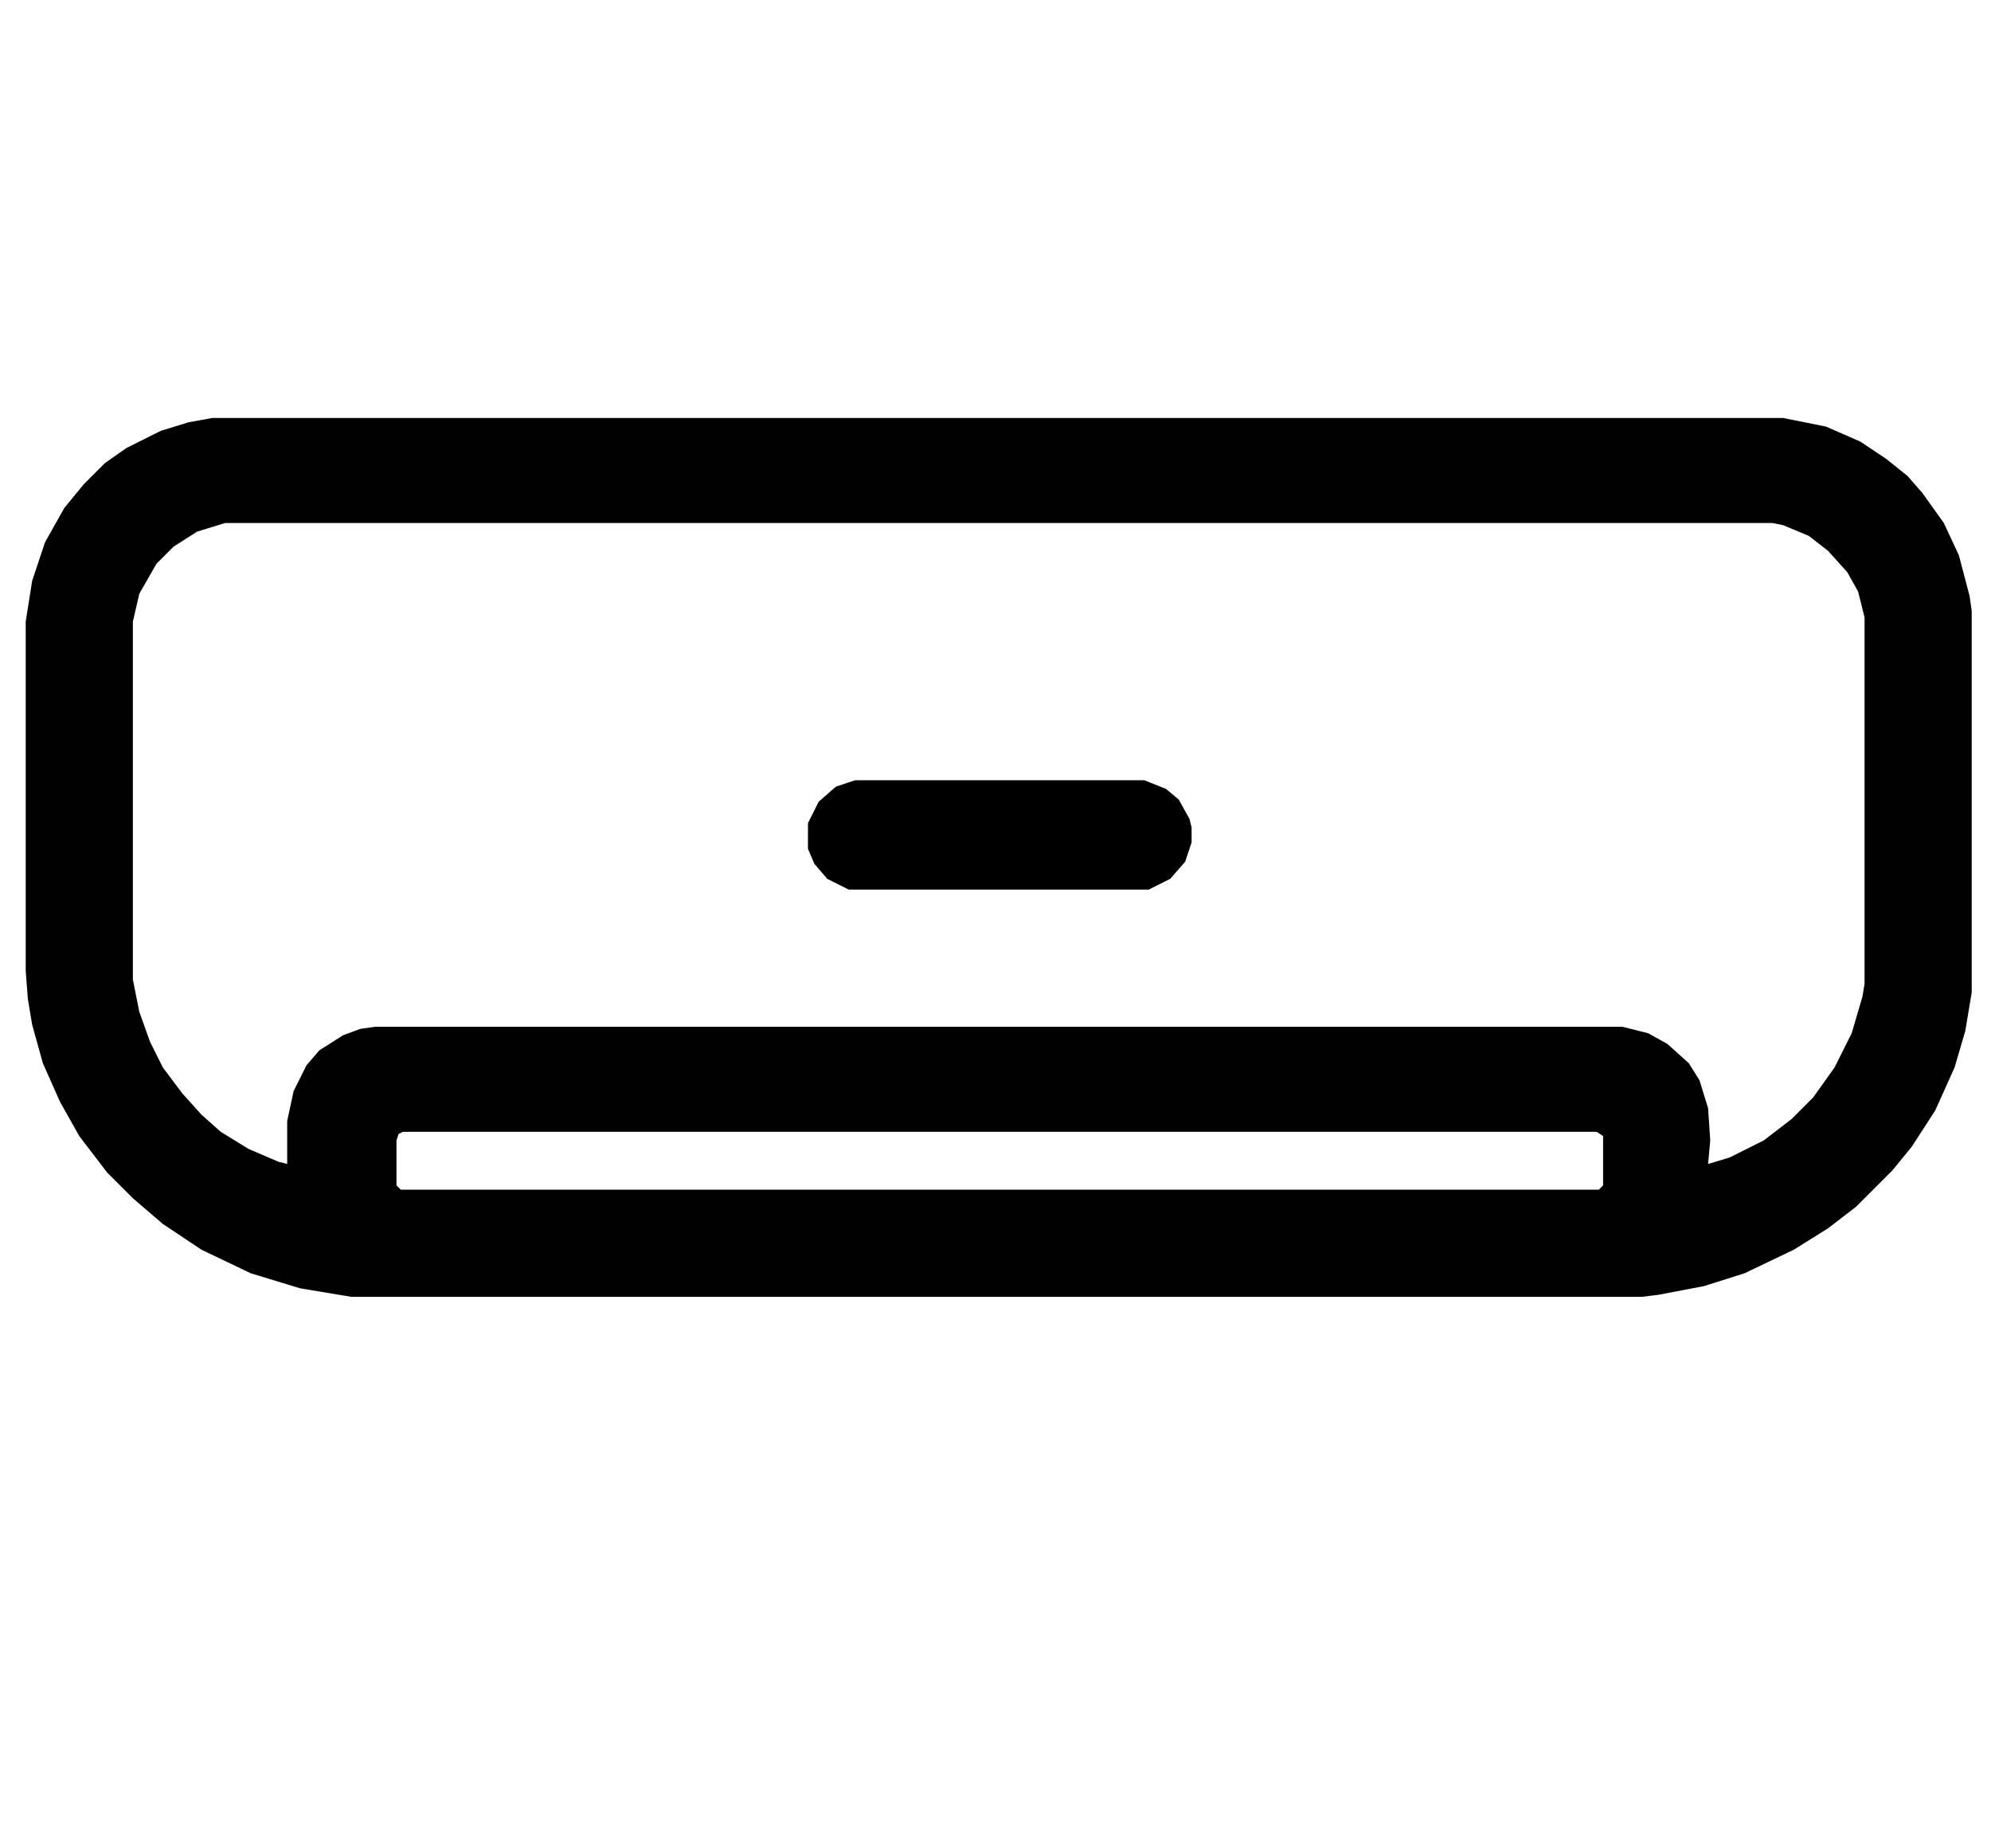 <?xml version="1.0" encoding="UTF-8"?>
<svg version="1.1" viewBox="0 0 929 862" width="929" height="862" xmlns="http://www.w3.org/2000/svg">
<path transform="translate(99,195)" d="m0 0h733l20 4 16 7 12 8 10 8 7 8 10 14 7 15 5 19 1 7v178l-3 18-5 17-9 20-11 17-9 11-17 17-13 10-16 10-23 11-19 6-21 4-8 1h-602l-24-4-23-7-23-11-18-12-14-12-12-12-13-17-9-16-8-18-5-18-2-12-1-13v-163l3-19 6-18 9-16 9-11 10-10 10-7 16-8 13-4zm6 49-13 4-11 7-8 8-8 14-3 13v167l3 15 5 14 6 12 9 12 9 10 9 8 13 8 14 6 4 1v-20l3-14 6-12 6-7 11-7 8-3 7-1h582l12 3 9 5 10 9 5 8 4 13 1 15-1 11 10-3 16-8 13-10 10-10 10-14 8-16 5-17 1-6v-171l-3-12-5-9-9-10-9-7-12-5-5-1zm83 284-2 1-1 3v21l2 2h559l2-2v-23l-3-2z" fill="#010101"/>
<path transform="translate(399,364)" d="m0 0h135l10 4 6 5 5 9 1 4v7l-3 9-7 8-10 5h-140l-10-5-6-7-3-7v-12l5-10 8-7z"/>
</svg>
